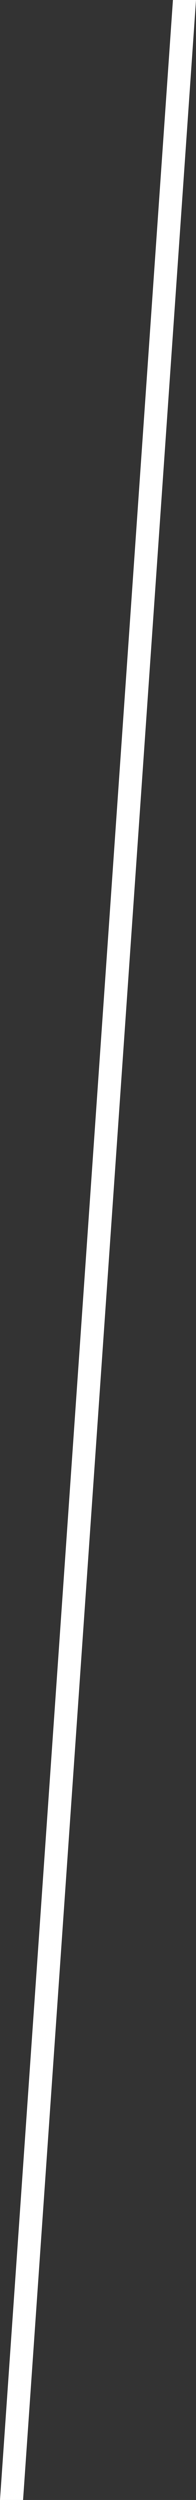 <svg xmlns="http://www.w3.org/2000/svg" width="17" height="216" fill="none" xmlns:v="https://vecta.io/nano"><rect width="100%" height="100%" fill="#333333" stroke="none"/><path d="M15 0h2L2 216H0L15 0z" fill="#fff"/></svg>